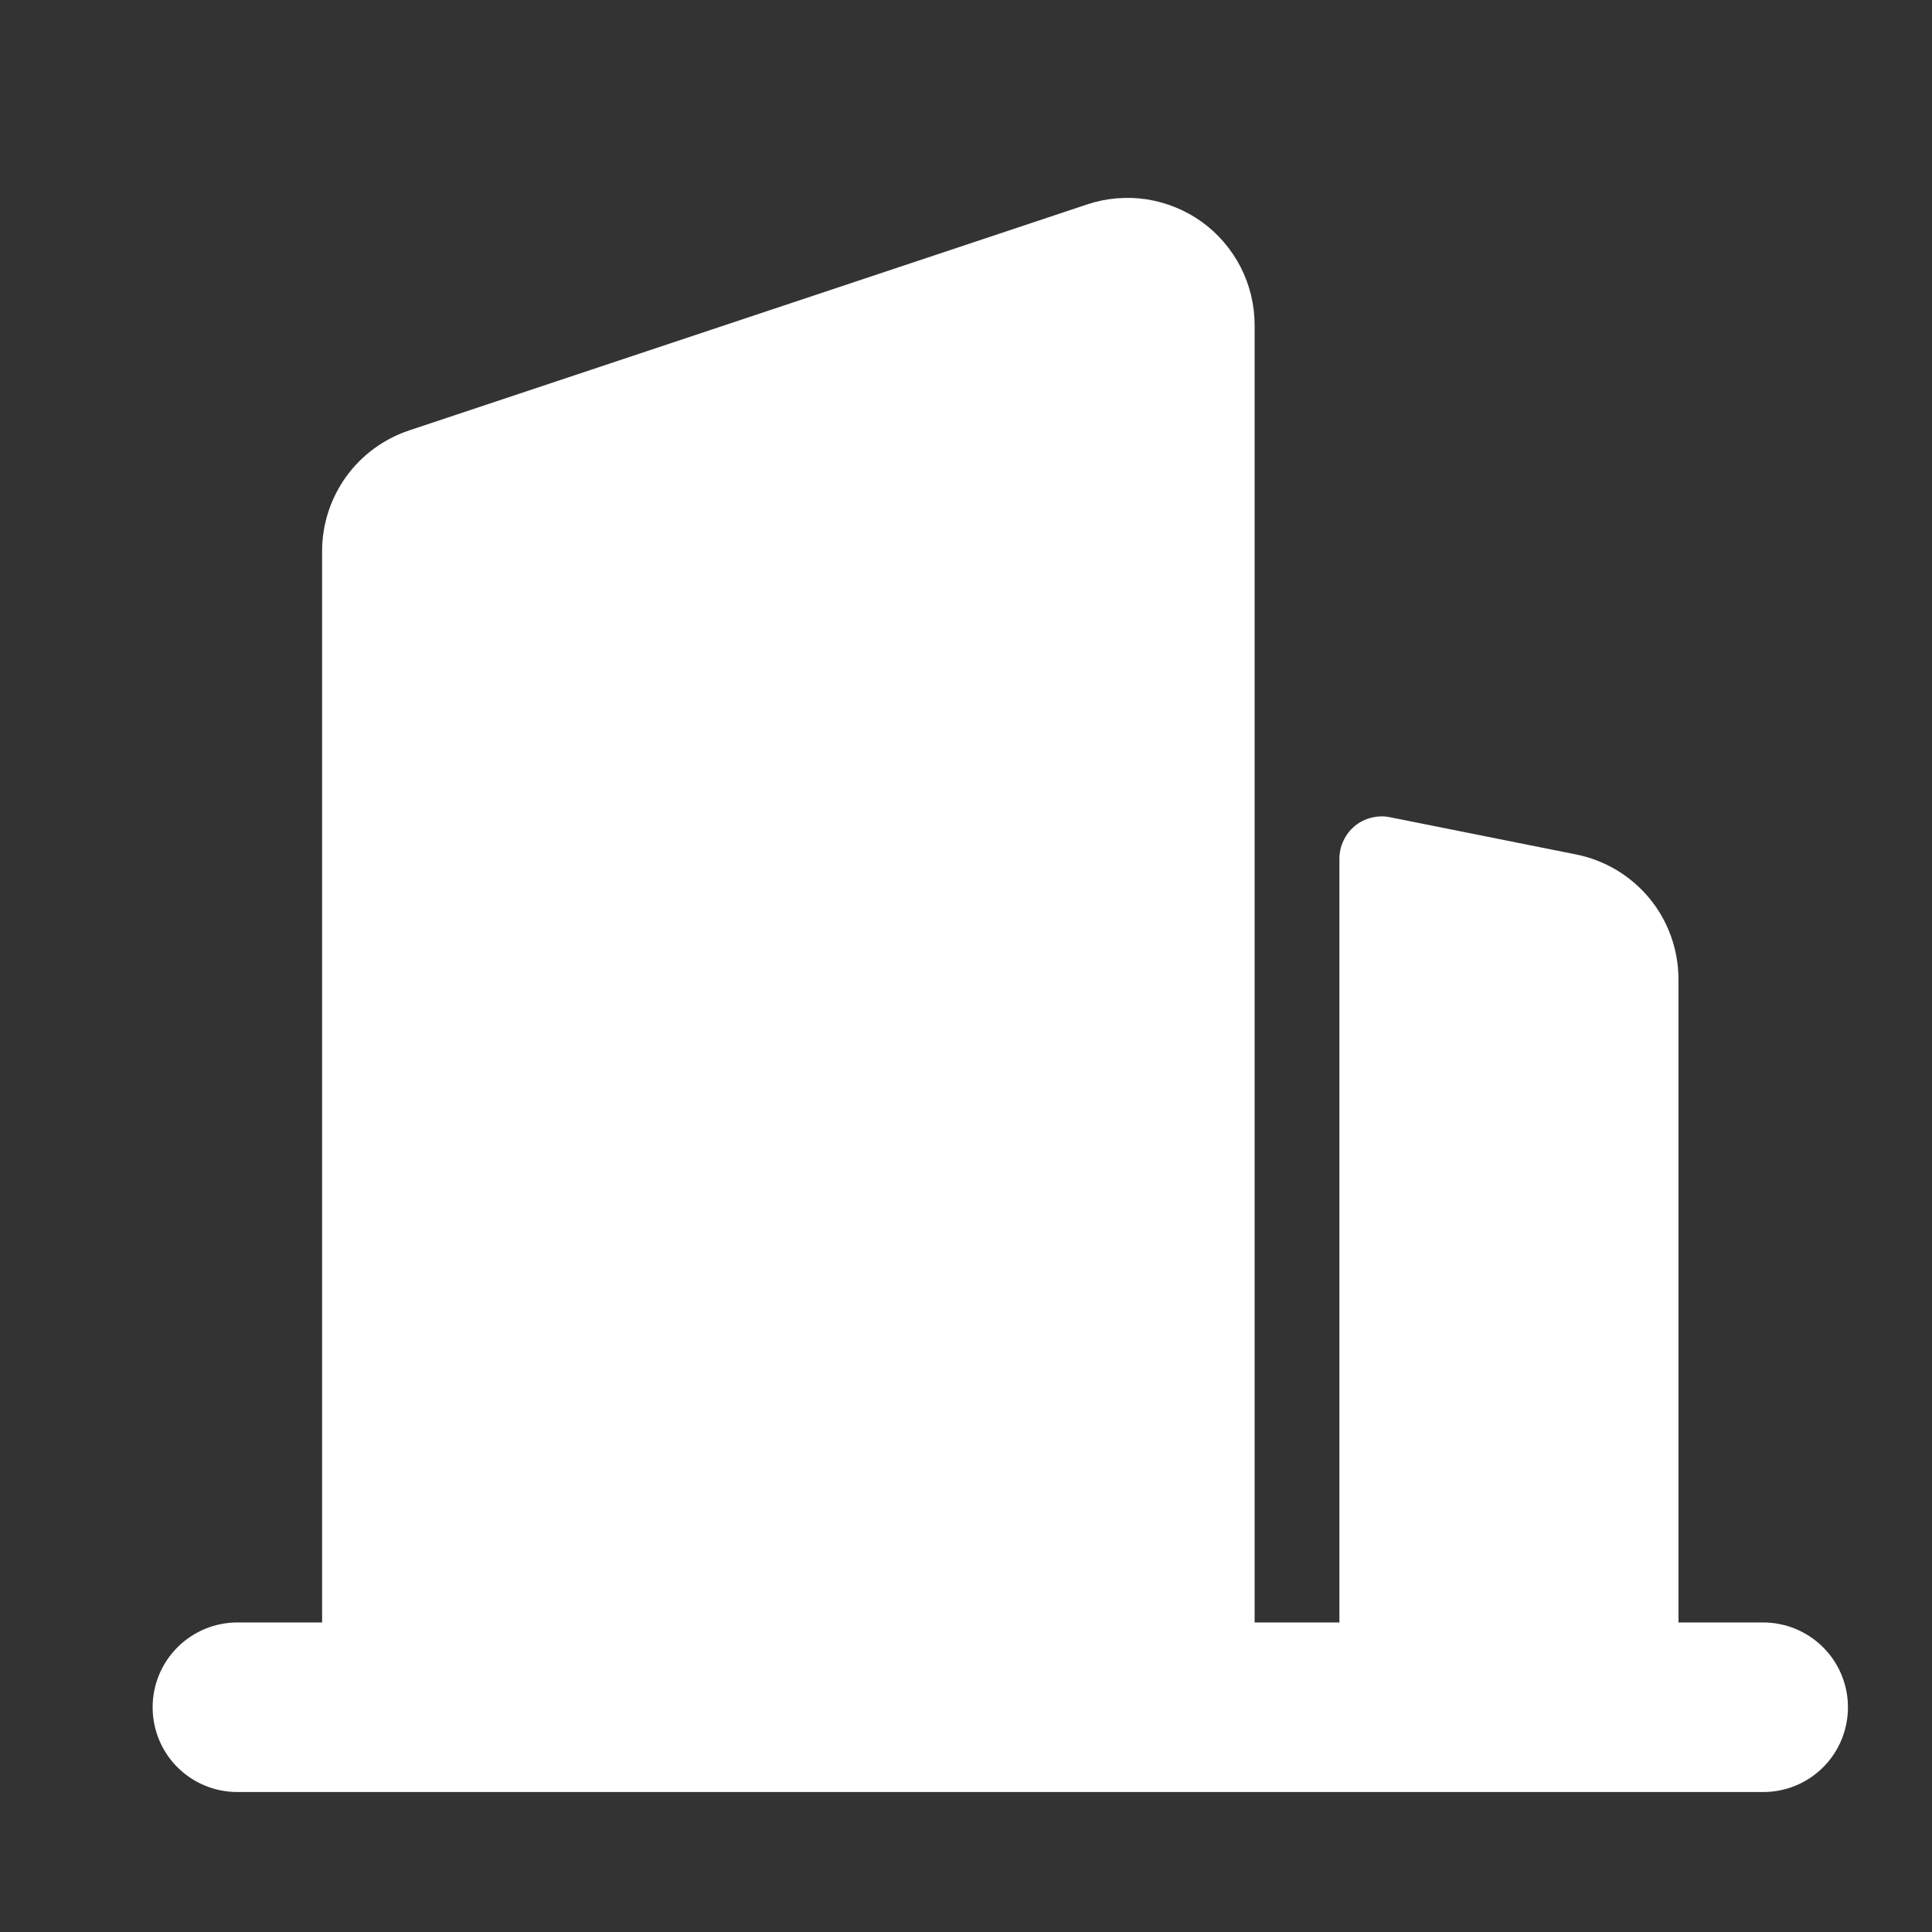 <svg width="18" height="18" viewBox="0 0 18 18" fill="none" xmlns="http://www.w3.org/2000/svg">
<rect x="0" y="0" width="18" height="18" fill="#333333" stroke="none"/>
<path d="M2.212 15.116H3.001V5.134C3.001 4.885 3.08 4.643 3.225 4.441C3.371 4.239 3.576 4.089 3.812 4.01L10.13 1.904C10.308 1.845 10.498 1.829 10.683 1.857C10.868 1.886 11.045 1.958 11.197 2.067C11.349 2.177 11.473 2.322 11.559 2.489C11.644 2.656 11.689 2.841 11.689 3.028V15.116H12.479V8.001C12.479 7.942 12.492 7.885 12.517 7.832C12.542 7.779 12.578 7.732 12.623 7.695C12.668 7.658 12.721 7.632 12.778 7.618C12.835 7.604 12.894 7.602 12.951 7.614L14.685 7.961C14.954 8.015 15.195 8.16 15.369 8.371C15.543 8.583 15.637 8.848 15.638 9.122V15.116H16.427C16.637 15.116 16.838 15.2 16.986 15.348C17.134 15.496 17.217 15.697 17.217 15.906C17.217 16.116 17.134 16.317 16.986 16.465C16.838 16.613 16.637 16.696 16.427 16.696H2.212C2.002 16.696 1.801 16.613 1.653 16.465C1.505 16.317 1.422 16.116 1.422 15.906C1.422 15.697 1.505 15.496 1.653 15.348C1.801 15.2 2.002 15.116 2.212 15.116Z" fill="white"/>
</svg>
